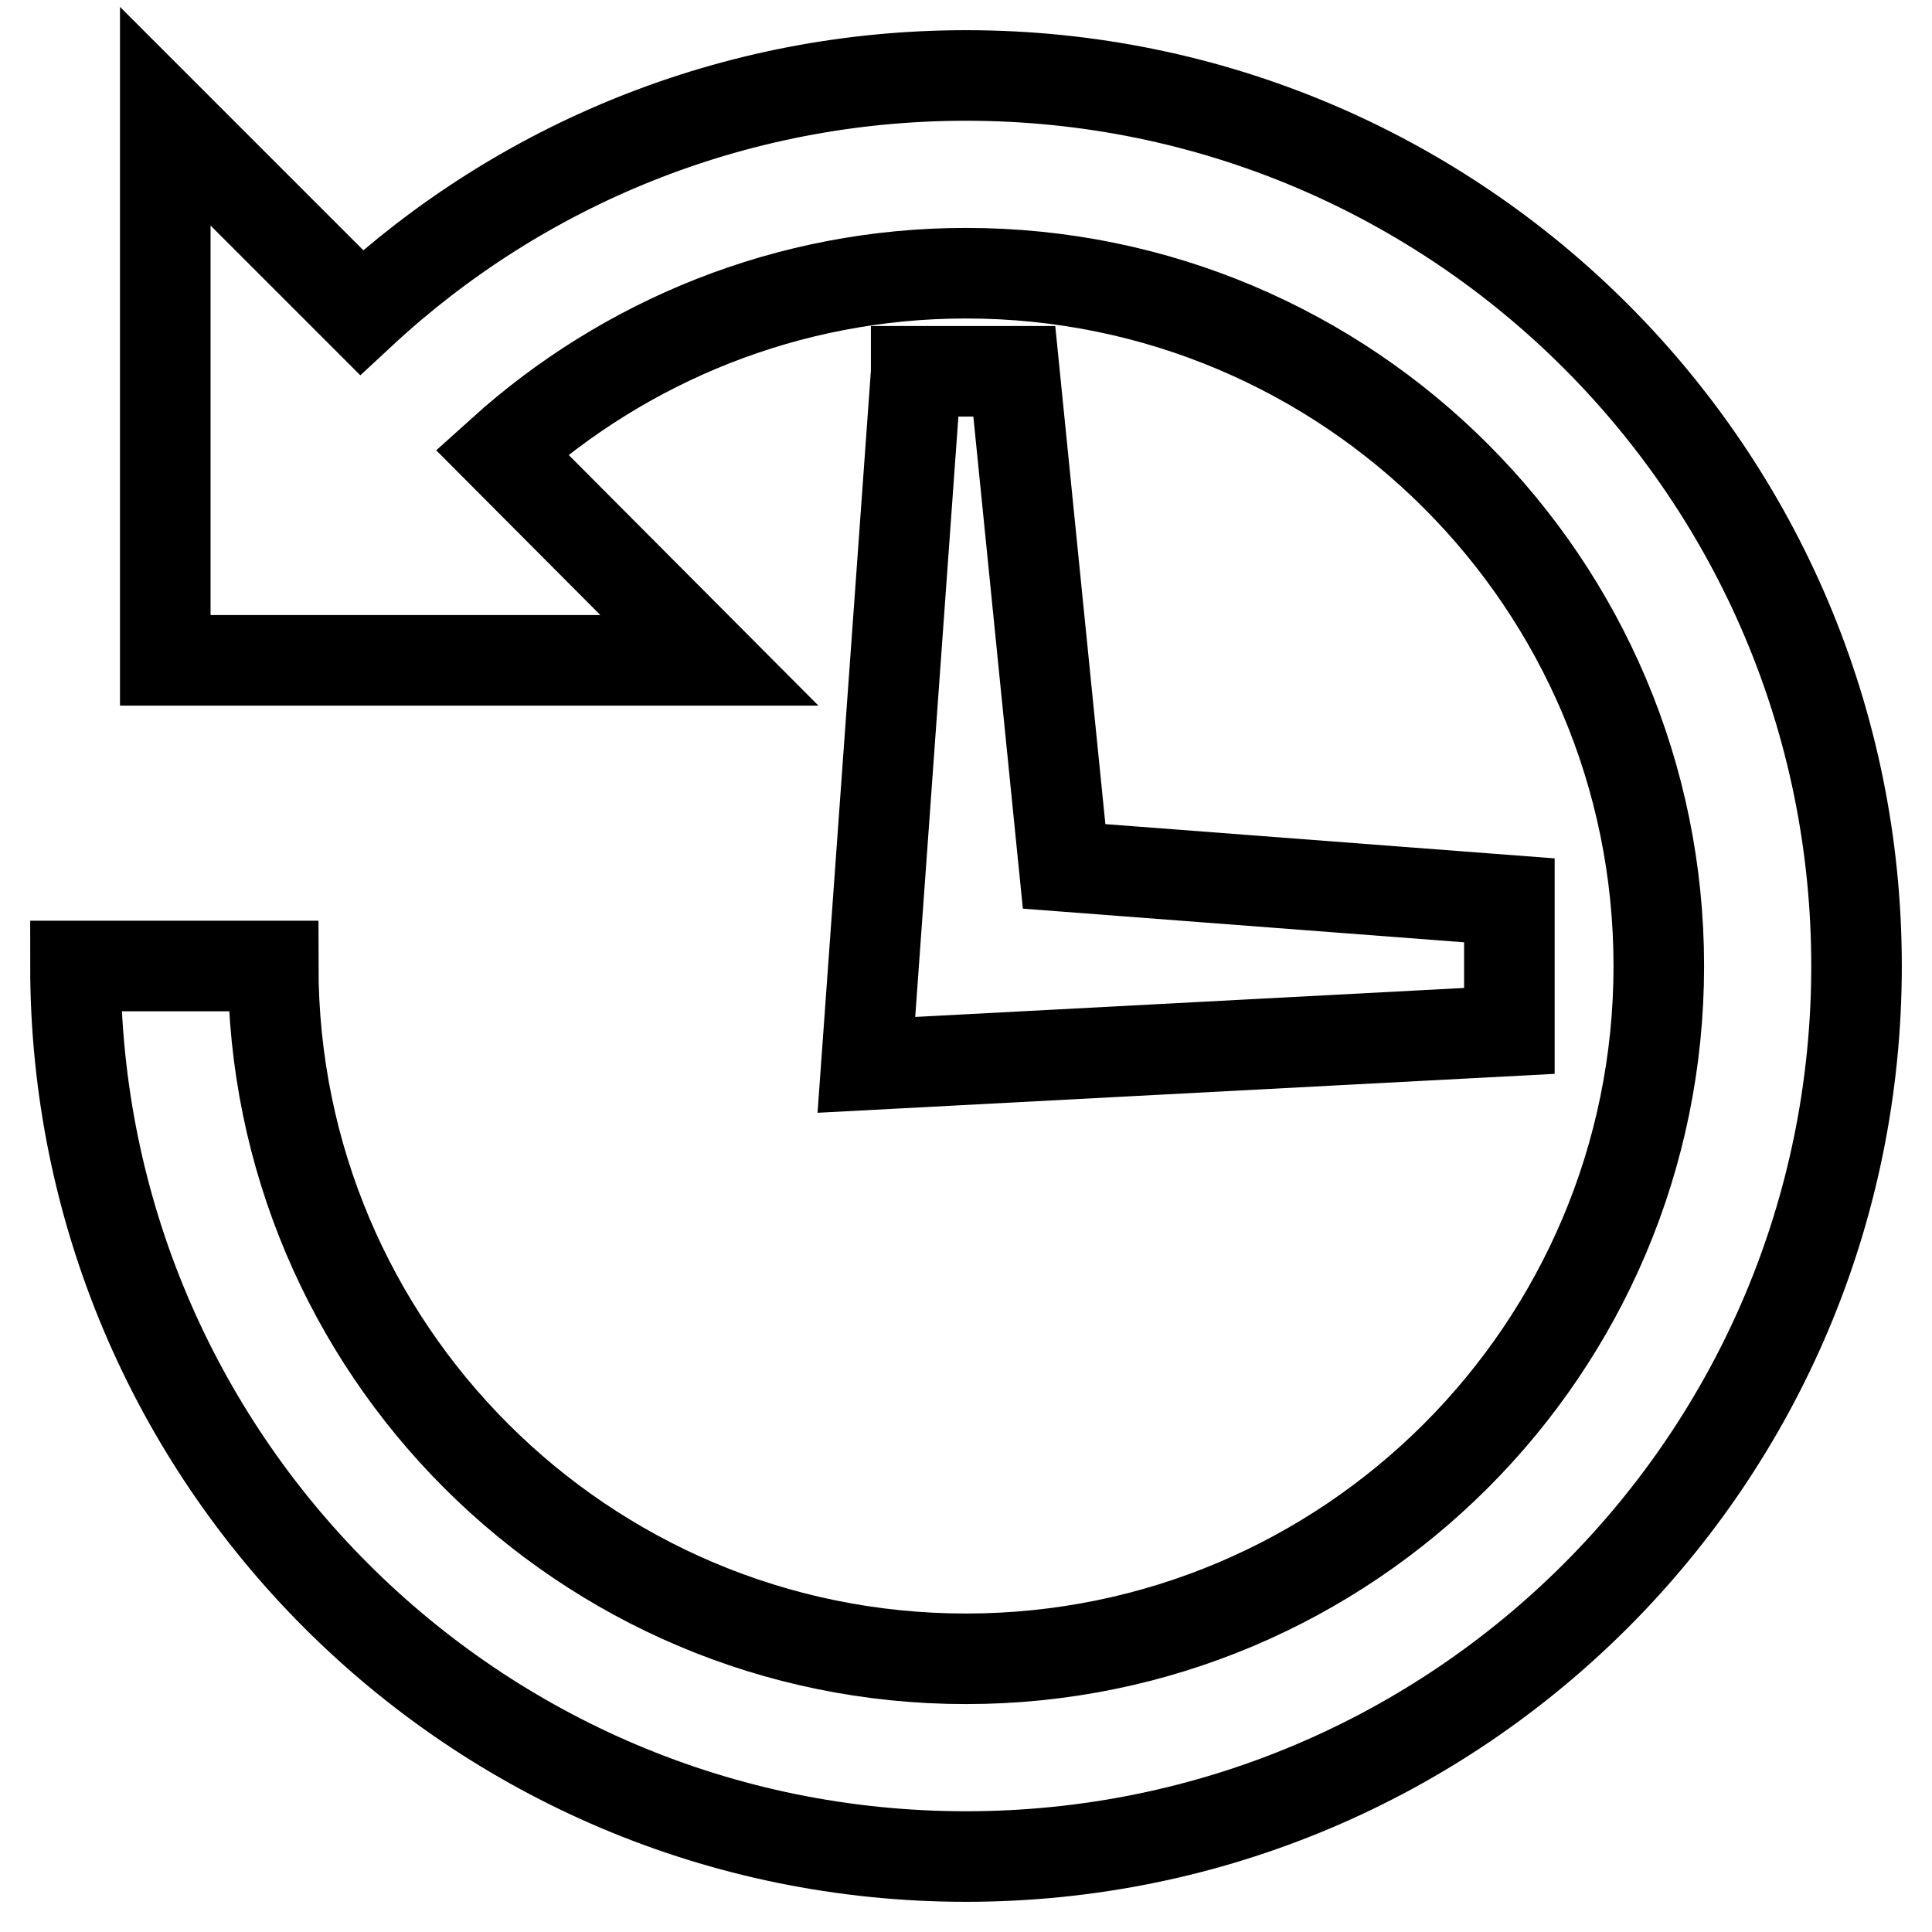 <?xml version="1.0" encoding="utf-8"?>
<!-- Svg Vector Icons : http://www.onlinewebfonts.com/icon -->
<!DOCTYPE svg PUBLIC "-//W3C//DTD SVG 1.1//EN" "http://www.w3.org/Graphics/SVG/1.1/DTD/svg11.dtd">
<svg version="1.1" xmlns="http://www.w3.org/2000/svg" xmlns:xlink="http://www.w3.org/1999/xlink" x="0px" y="0px" viewBox="0 0 256 256" enable-background="new 0 0 256 256" xml:space="preserve">
<g> <path stroke-width="12" fill-opacity="0" stroke="#000000"  d="M128,10c-30.9,0-59.1,11.9-80.1,31.4l-26-26v72.1H94L66.5,59.9c16.3-14.7,37.9-23.7,61.5-23.7 c50.7,0,91.8,41.1,91.8,91.8s-41.1,91.8-91.8,91.8c-50.7,0-91.8-41.1-91.8-91.8H10v0c0,65.2,52.8,118,118,118s118-52.8,118-118 C246,62.8,193.2,10,128,10z M121.4,49.3l-6.6,91.8l85.2-4.5v-17.3l-59-4.5l-6.6-65.6H121.4z"/></g>
</svg>